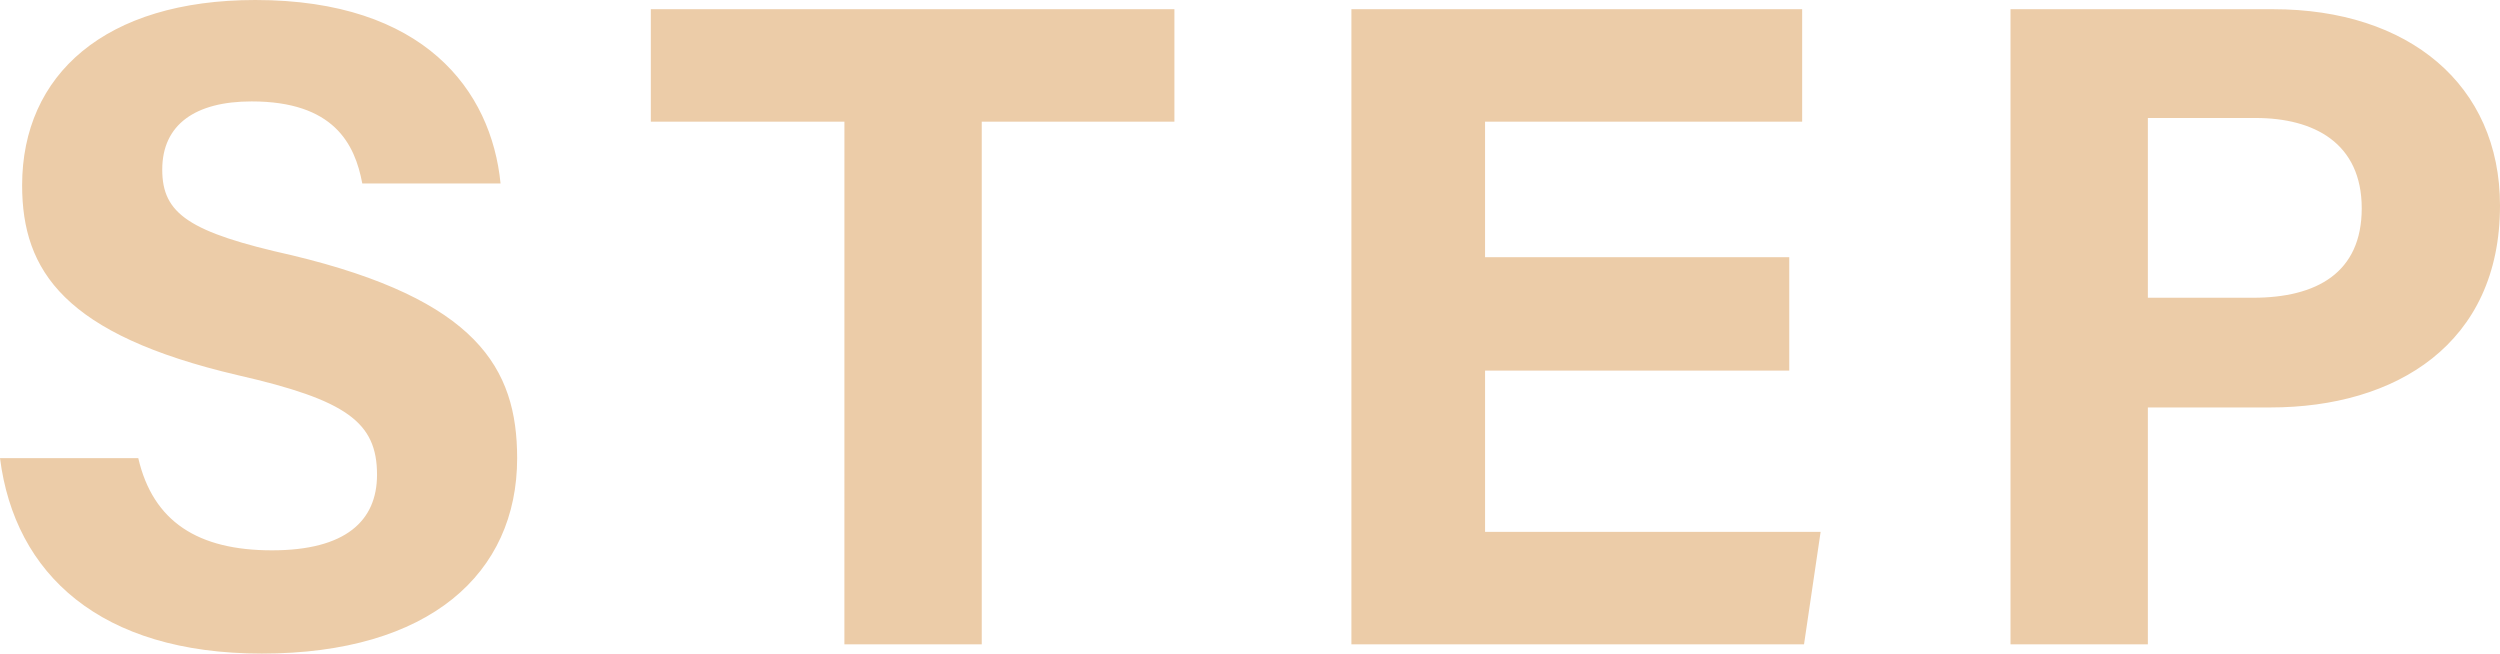 <svg xmlns="http://www.w3.org/2000/svg" width="333.576" height="87.207" viewBox="0 0 333.576 87.207">
  <g id="グループ_63222" data-name="グループ 63222" transform="translate(-364.059 -2968.023)">
    <g id="グループ_63221" data-name="グループ 63221">
      <path id="パス_16421" data-name="パス 16421" d="M4.059-24.846C6.027-9.348,17.466,1.23,38.991,1.23c22.386,0,34.071-10.7,34.071-26.076C73.062-36.9,67.65-46,43.05-51.906c-13.776-3.075-17.343-5.535-17.343-11.439,0-6.027,4.428-9.1,11.931-9.1,10.947,0,13.776,5.658,14.76,10.947h18.45C69.618-73.923,60.639-85.977,38.13-85.977c-20.049,0-31.119,9.963-31.119,24.723,0,11.439,5.658,19.926,28.782,25.338C50.307-32.6,54.366-29.643,54.366-22.632c0,6.15-4.182,10.086-14.022,10.086s-15.867-3.813-17.835-12.3ZM116.727,0h18.327V-69.741h25.707V-84.747H90.9v15.006h25.83ZM242.8-51.66h-40.59V-69.741h42.312V-84.747H184.377V0H244.77l2.214-15.006H202.212V-36.531H242.8ZM272.322,0h18.327V-31.611h16.359c16.728,0,30.627-8.487,30.627-26.937,0-16.113-12.177-26.2-30.258-26.2H272.322Zm18.327-70.233H305.04c7.749,0,14.145,3.321,14.145,12.054,0,8.61-6.027,11.931-14.514,11.931H290.649Z" transform="translate(360 3054)" fill="#eccca8"/>
    </g>
  </g>
</svg>
